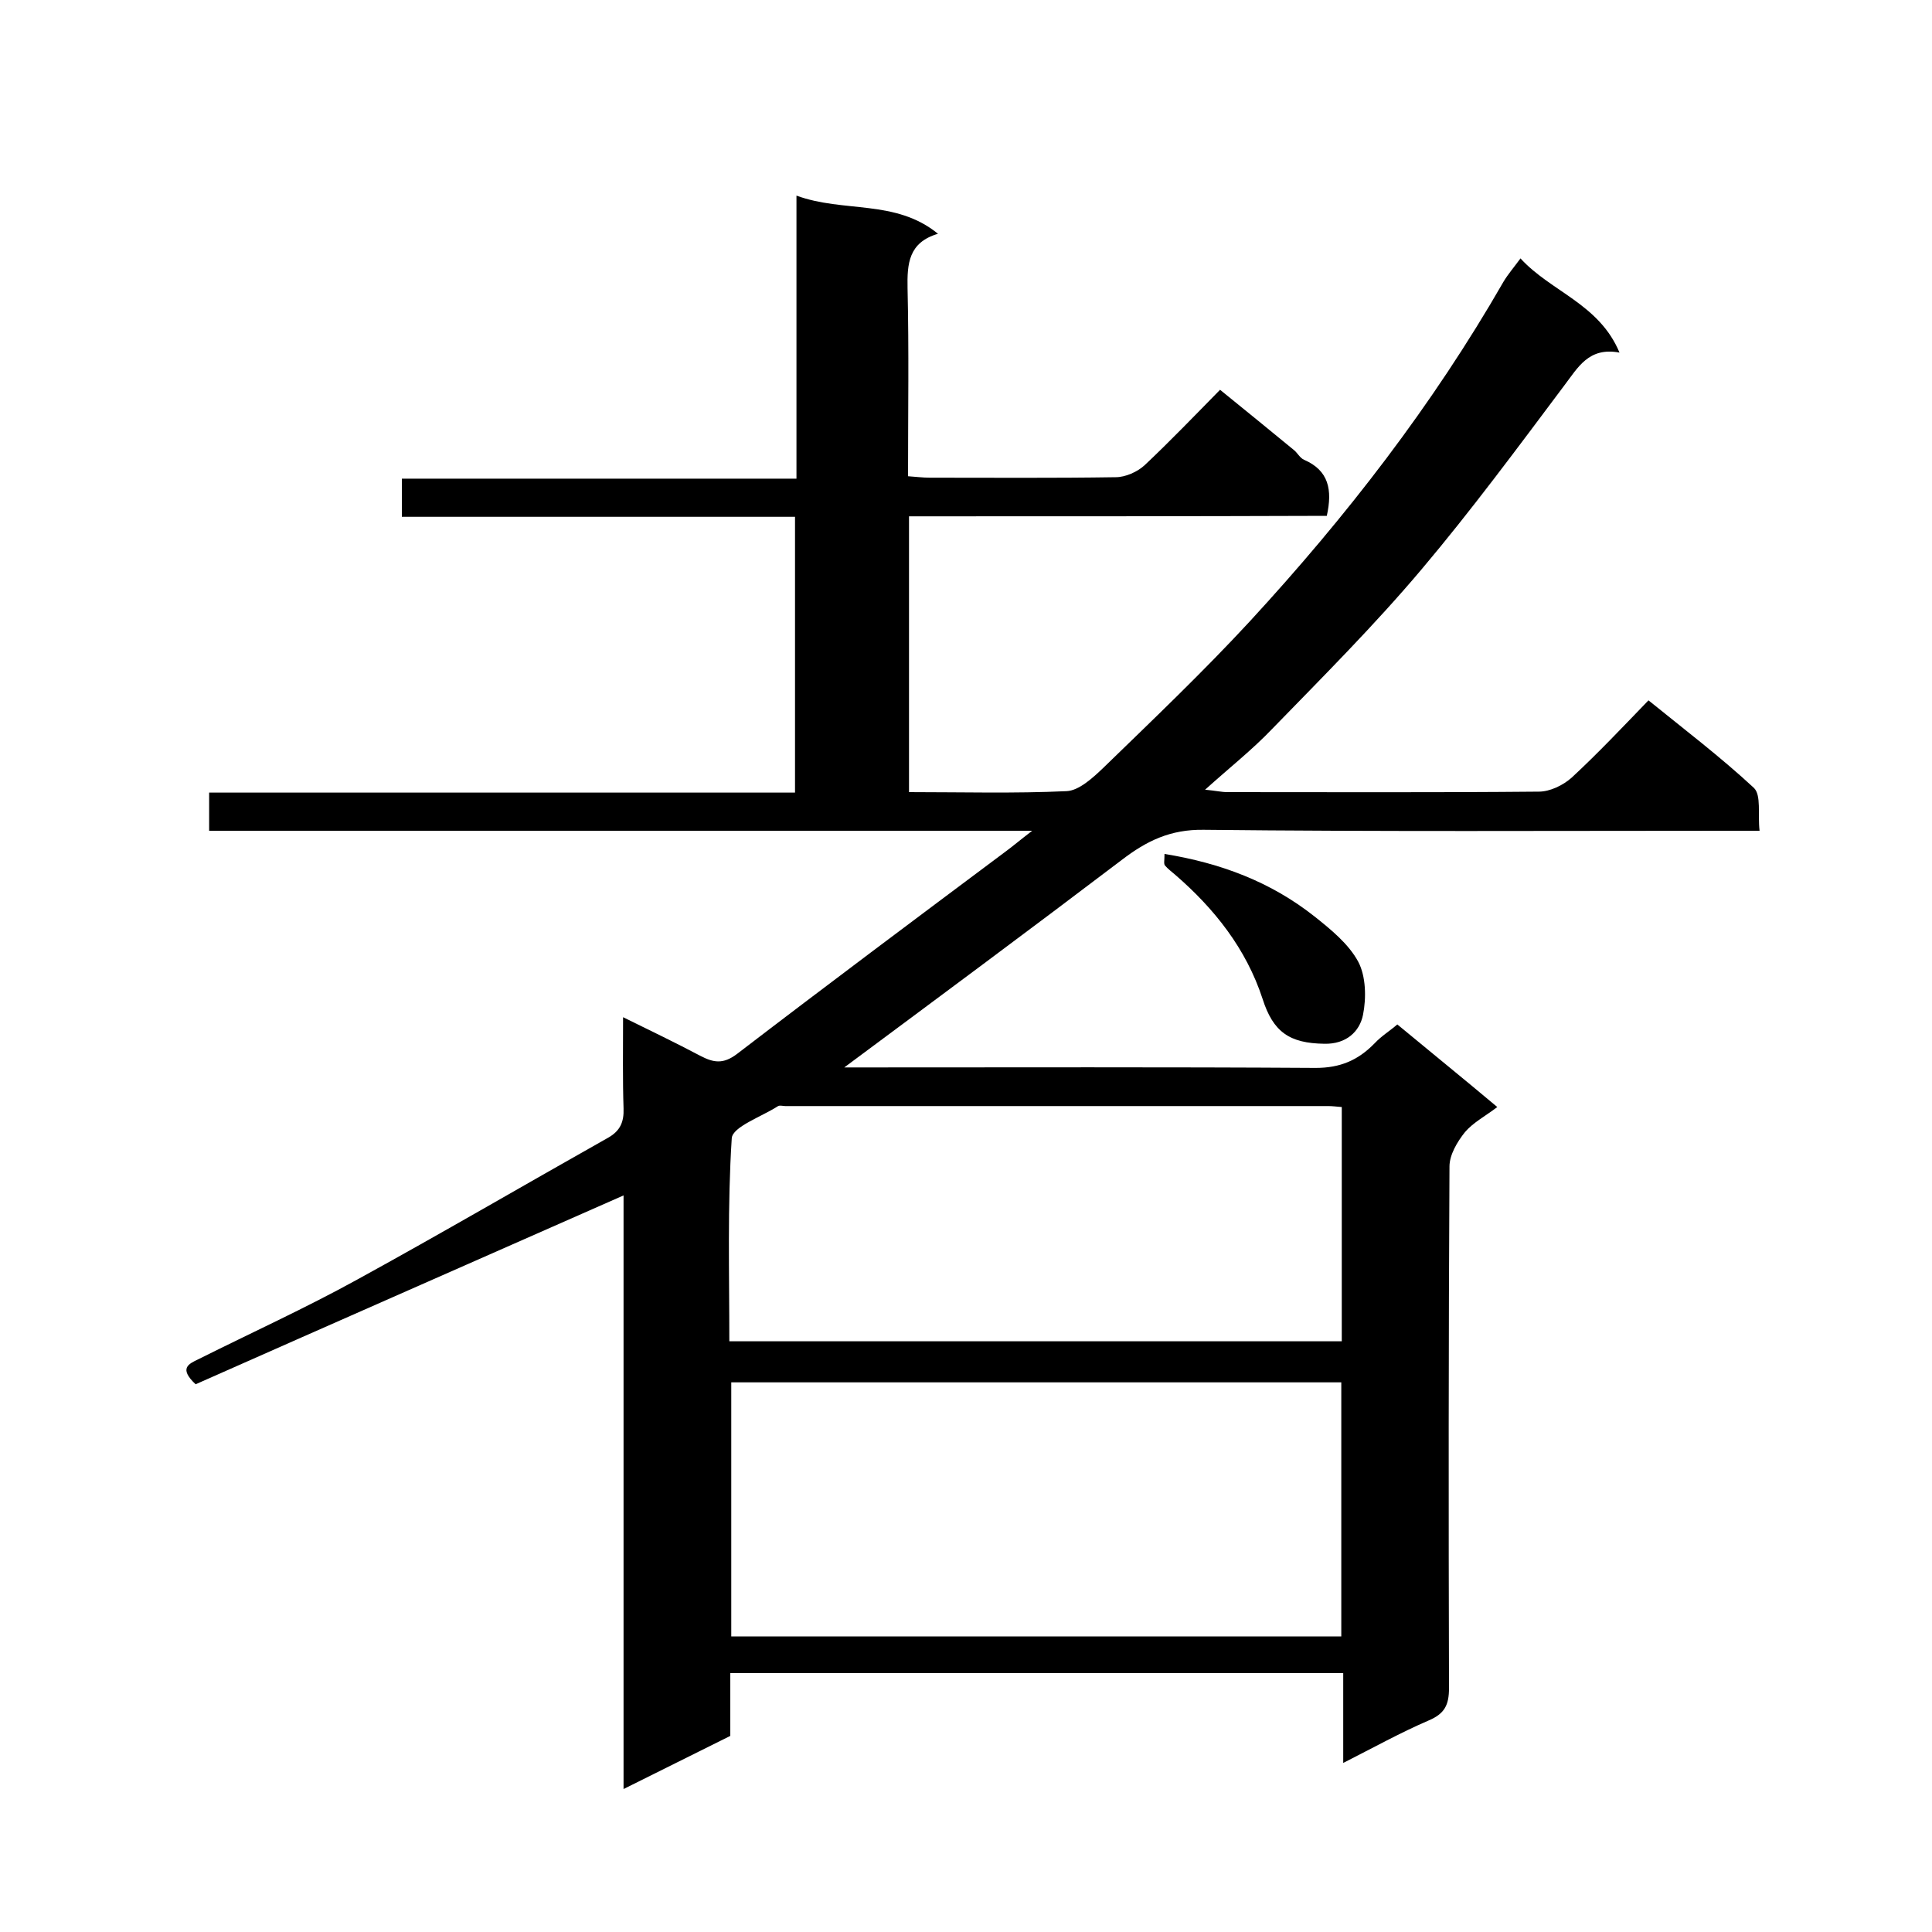 <svg enable-background="new 0 0 400 400" viewBox="0 0 400 400" xmlns="http://www.w3.org/2000/svg"><path d="m188.2 106.9v57.1c11 0 21.8.3 32.6-.2 2.6-.1 5.5-2.8 7.6-4.8 10.3-10 20.7-19.9 30.4-30.4 19.9-21.6 37.8-44.7 52.5-70.3.9-1.5 2.1-2.9 3.5-4.8 6.3 6.9 16.3 9.4 20.5 19.5-6.4-1.2-8.6 3.1-11.5 6.9-9.6 12.8-19.2 25.8-29.5 38-9.7 11.5-20.4 22.2-30.9 33-4.1 4.3-8.8 8-13.9 12.6 2.2.2 3.4.5 4.6.5 21.5 0 43 .1 64.5-.1 2.3 0 5-1.3 6.8-2.9 5.4-5 10.4-10.3 15.9-16 7.4 6 14.9 11.7 21.8 18.1 1.6 1.5.8 5.5 1.2 8.9-2.5 0-4.3 0-6.1 0-36.3 0-72.7.2-109-.2-6.9-.1-11.8 2.3-16.9 6.2-19.1 14.5-38.4 28.8-57.5 43h4.1c31.2 0 62.3-.1 93.5.1 5.1 0 8.8-1.6 12.2-5.1 1.4-1.5 3.2-2.6 4.7-3.9 7 5.8 13.8 11.3 20.7 17.1-2.5 1.9-5 3.2-6.7 5.2-1.6 2-3.2 4.7-3.2 7.1-.2 36-.2 72-.1 108 0 3.5-.9 5.3-4.2 6.7-5.8 2.5-11.4 5.6-17.7 8.8 0-6.5 0-12.3 0-18.6-42.5 0-84.5 0-126.9 0v13c-7.3 3.6-14.4 7.2-22.1 11 0-41.5 0-82.2 0-122.9-29.9 13.2-59.5 26.2-88.6 39.1-3.5-3.3-1.5-4.2.6-5.2 11-5.5 22.2-10.6 32.9-16.5 17.5-9.6 34.6-19.6 52-29.4 2.4-1.4 3.2-3.2 3.1-6-.2-6-.1-12-.1-18.9 5.7 2.8 10.9 5.3 16 8 2.7 1.4 4.7 1.8 7.6-.4 18.4-14.1 37-28 55.6-41.9 1.5-1.1 2.9-2.3 5.5-4.3-57.7 0-113.9 0-170.4 0 0-2.8 0-5.2 0-7.9h121.3c0-19.1 0-37.8 0-57.1-27.1 0-54.1 0-81.4 0 0-2.8 0-5.1 0-7.9h81.7c0-19.6 0-38.7 0-58.6 9.8 3.6 20.5.7 29.3 7.9-6.1 1.8-6.4 6.2-6.3 11.3.3 12.8.1 25.6.1 38.9 1.6.1 3 .3 4.5.3 12.8 0 25.7.1 38.5-.1 2 0 4.5-1.1 6-2.5 5.2-4.9 10.2-10.1 15.6-15.6 5.2 4.2 10.2 8.3 15.2 12.4.8.6 1.3 1.7 2.2 2.1 5.1 2.2 5.9 6.2 4.7 11.6-28.6.1-57.4.1-86.5.1zm-36.8 179.3v52.6h126.3c0-17.6 0-35 0-52.6-42.2 0-84.1 0-126.3 0zm126.4-57c-1.2-.1-2-.2-2.8-.2-37.5 0-74.9 0-112.4 0-.5 0-1.1-.2-1.5 0-3.4 2.2-9.5 4.3-9.6 6.7-.9 13.9-.5 27.8-.5 42h126.8c0-16.2 0-32.1 0-48.5z"/><path d="m241.1 176.8c11.7 1.9 22 5.8 31 12.9 3.4 2.7 7.1 5.7 9.1 9.4 1.6 3 1.7 7.5 1 11s-3.5 6.1-8 6c-7.2-.1-10.6-2.4-12.8-9.3-3.4-10.4-10-18.7-18.1-25.7-.7-.6-1.5-1.2-2.1-1.9-.3-.4-.1-1-.1-2.4z"/></svg>